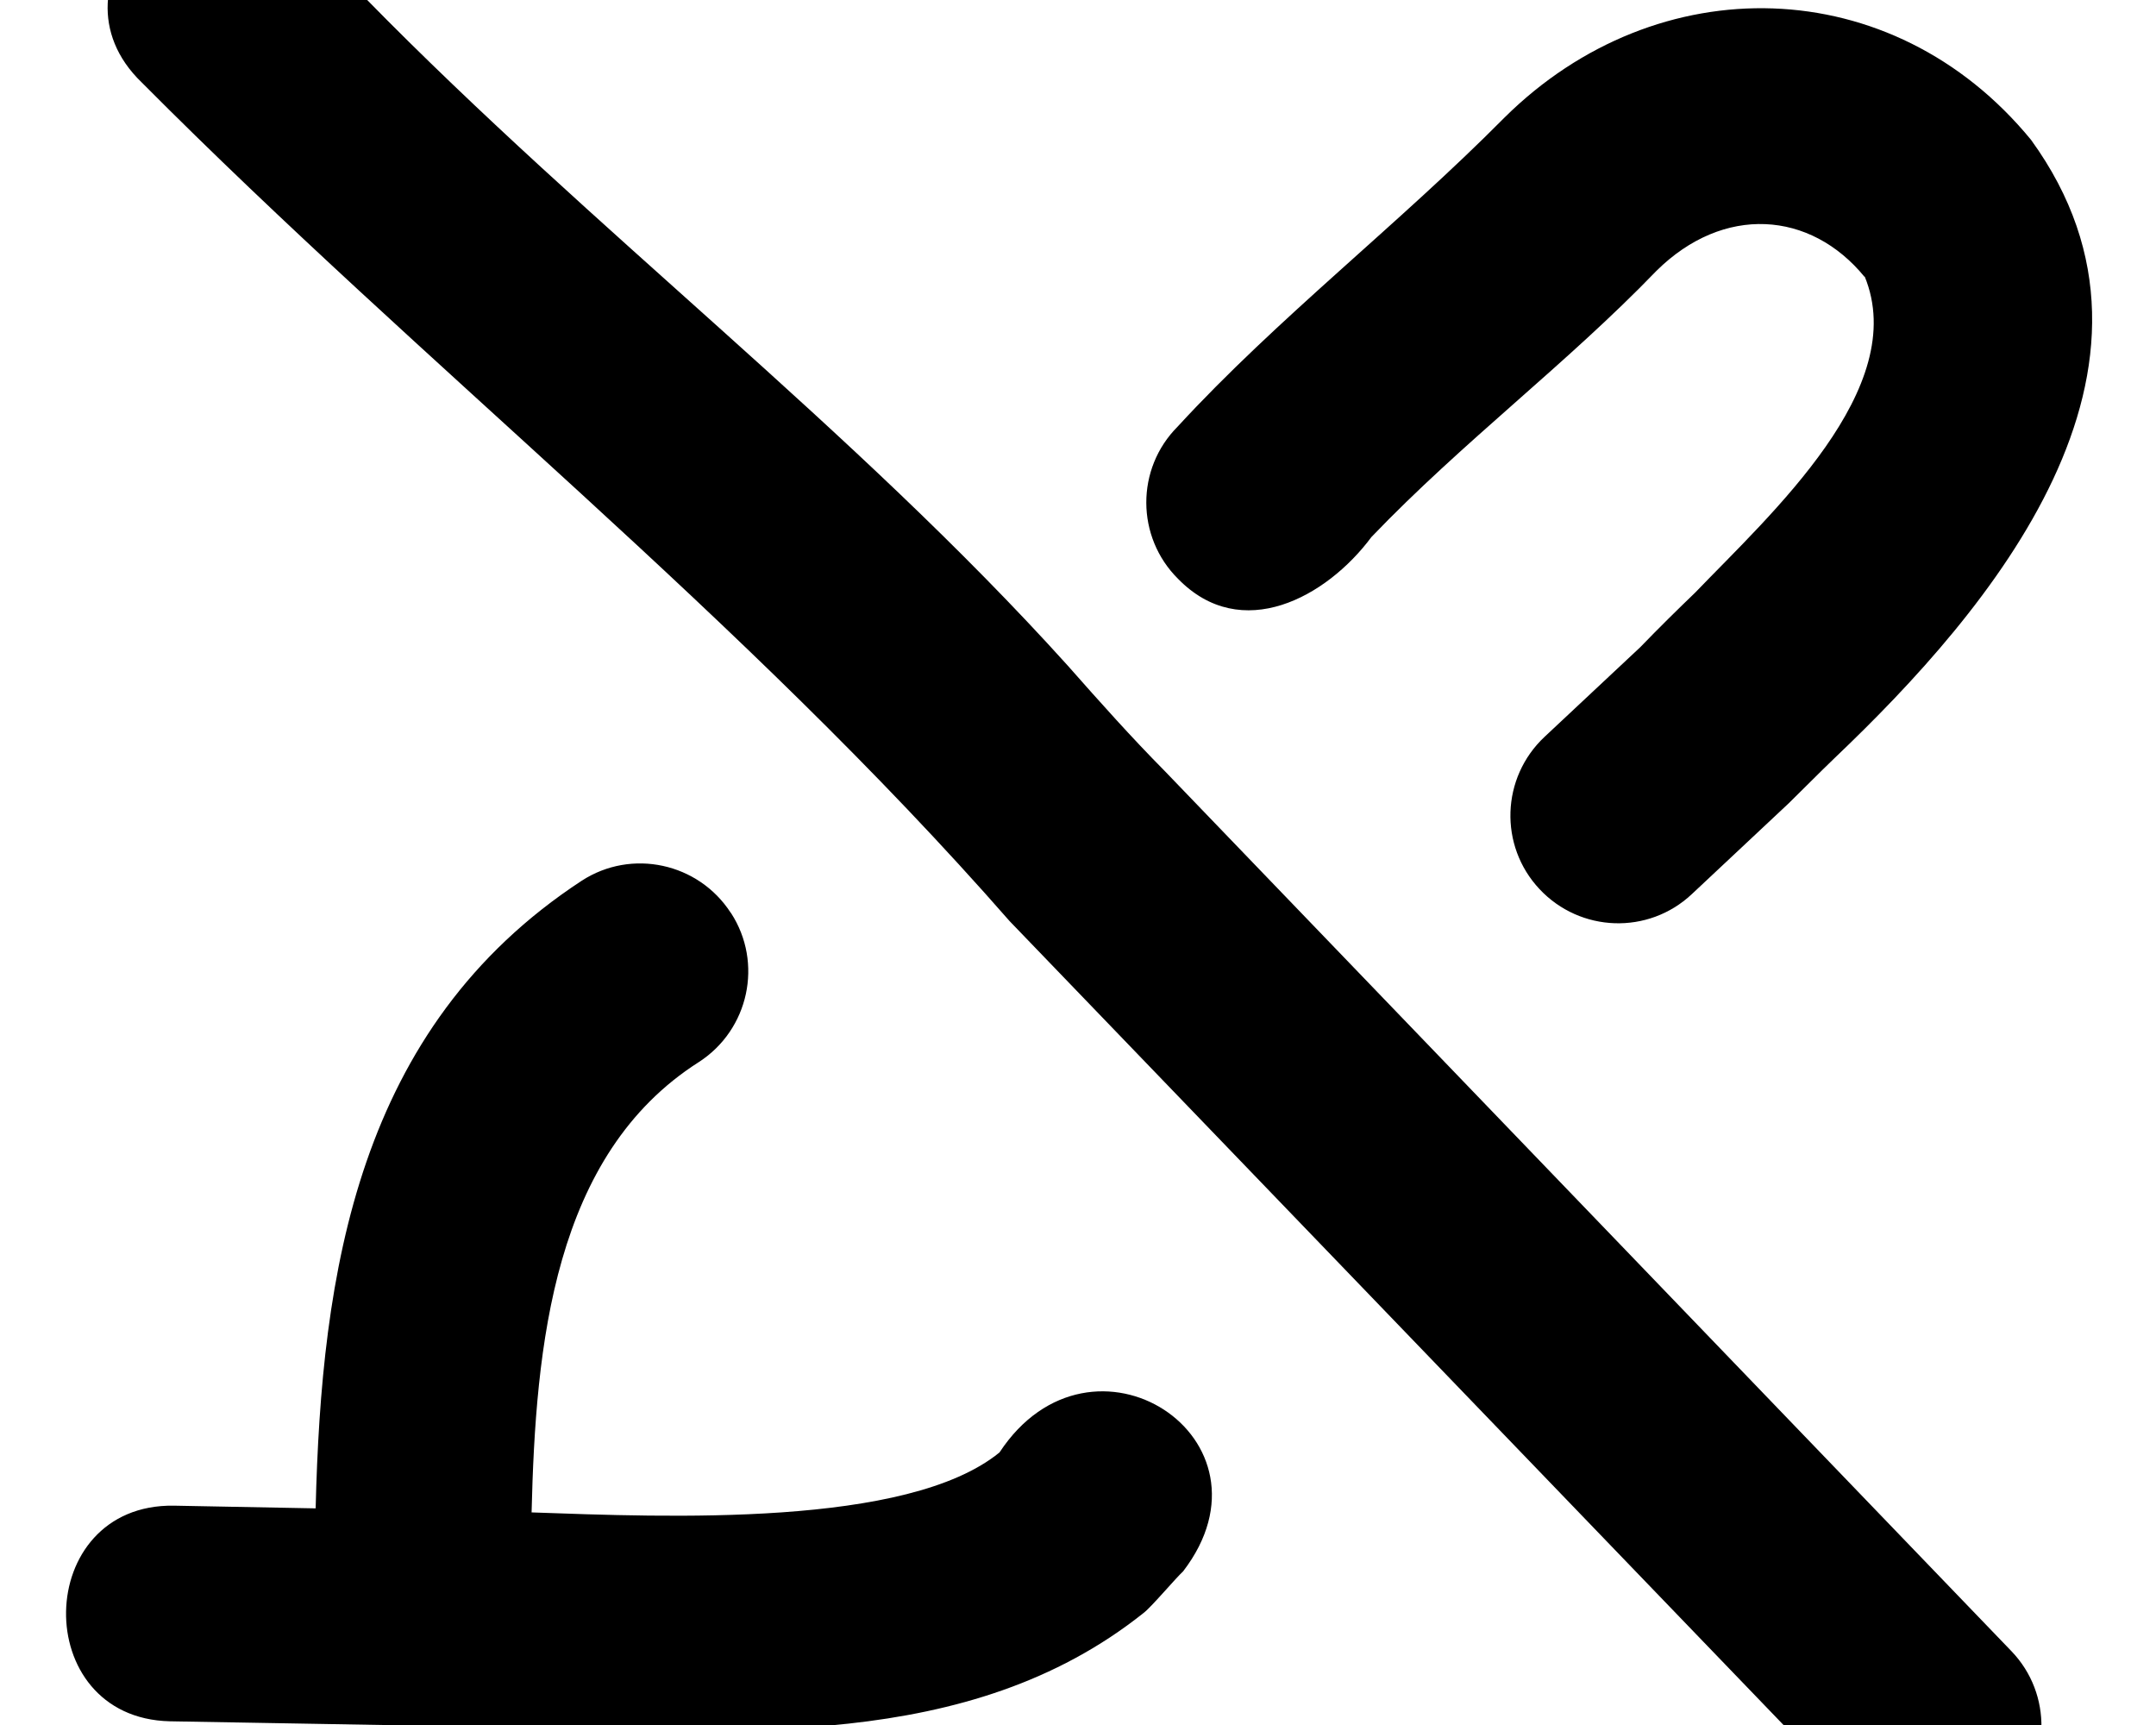 <svg xmlns="http://www.w3.org/2000/svg" viewBox="0 0 640 512"><!--! Font Awesome Pro 7.0.0 by @fontawesome - https://fontawesome.com License - https://fontawesome.com/license (Commercial License) Copyright 2025 Fonticons, Inc. --><path fill="currentColor" d="M86.3-21.7C56.1-50.4 11.8-4.6 42.1 24.5 126.2 109.1 220.5 182.9 299.7 273.4L551 534.4c12.3 12.7 32.5 13.1 45.2 .9 12.7-12.3 13.1-32.5 .9-45.2L345.7 228.8c-9.8-9.9-19-20.2-28.8-31.3-63.7-70.6-140.8-129-208.2-197.8-7.5-7.2-14.9-14.3-22.5-21.5l0 0zM553.5 82.1l0-.1c13.7 33.2-27.9 70.6-50.3 93.9-5.2 5-10.6 10.3-16.3 16.2l-28.4 26.6c-12.9 12.1-13.6 32.3-1.5 45.2 12.1 12.9 32.3 13.6 45.2 1.5L531 238.4c4.4-4.3 8.7-8.7 13.7-13.5 45.9-43.7 107.4-115.6 58.2-183.4-41.2-50.2-110.9-51.6-156.3-6.6-31.4 31.7-67.5 59.6-97 91.7-12.5 12.5-12.4 32.8 .1 45.2 18.8 19.3 44.1 5.5 57.4-12.4 27-28.2 58-51.4 84.6-79 19.9-19.7 45.7-17.9 61.8 1.8zM216.9 270.9c-9.6-14.8-29.4-19.1-44.2-9.5-66.8 43.7-77.3 116.6-79 186.3l-42.1-.8c-41.9-.6-43 63-1.2 64l74.5 1.3c9.5 0 20.4 .3 32.6 .7 61 .6 129.9 7.3 181.9-34.1 2.3-1.7 9.6-10.4 11.8-12.4 30.2-39.4-27.2-76.8-54.5-35.3-27.3 22.3-98.8 19.2-138.9 17.8 1.2-49.4 6.4-106.2 49.7-133.7 14.8-9.6 19.1-29.4 9.5-44.2z"/></svg>
